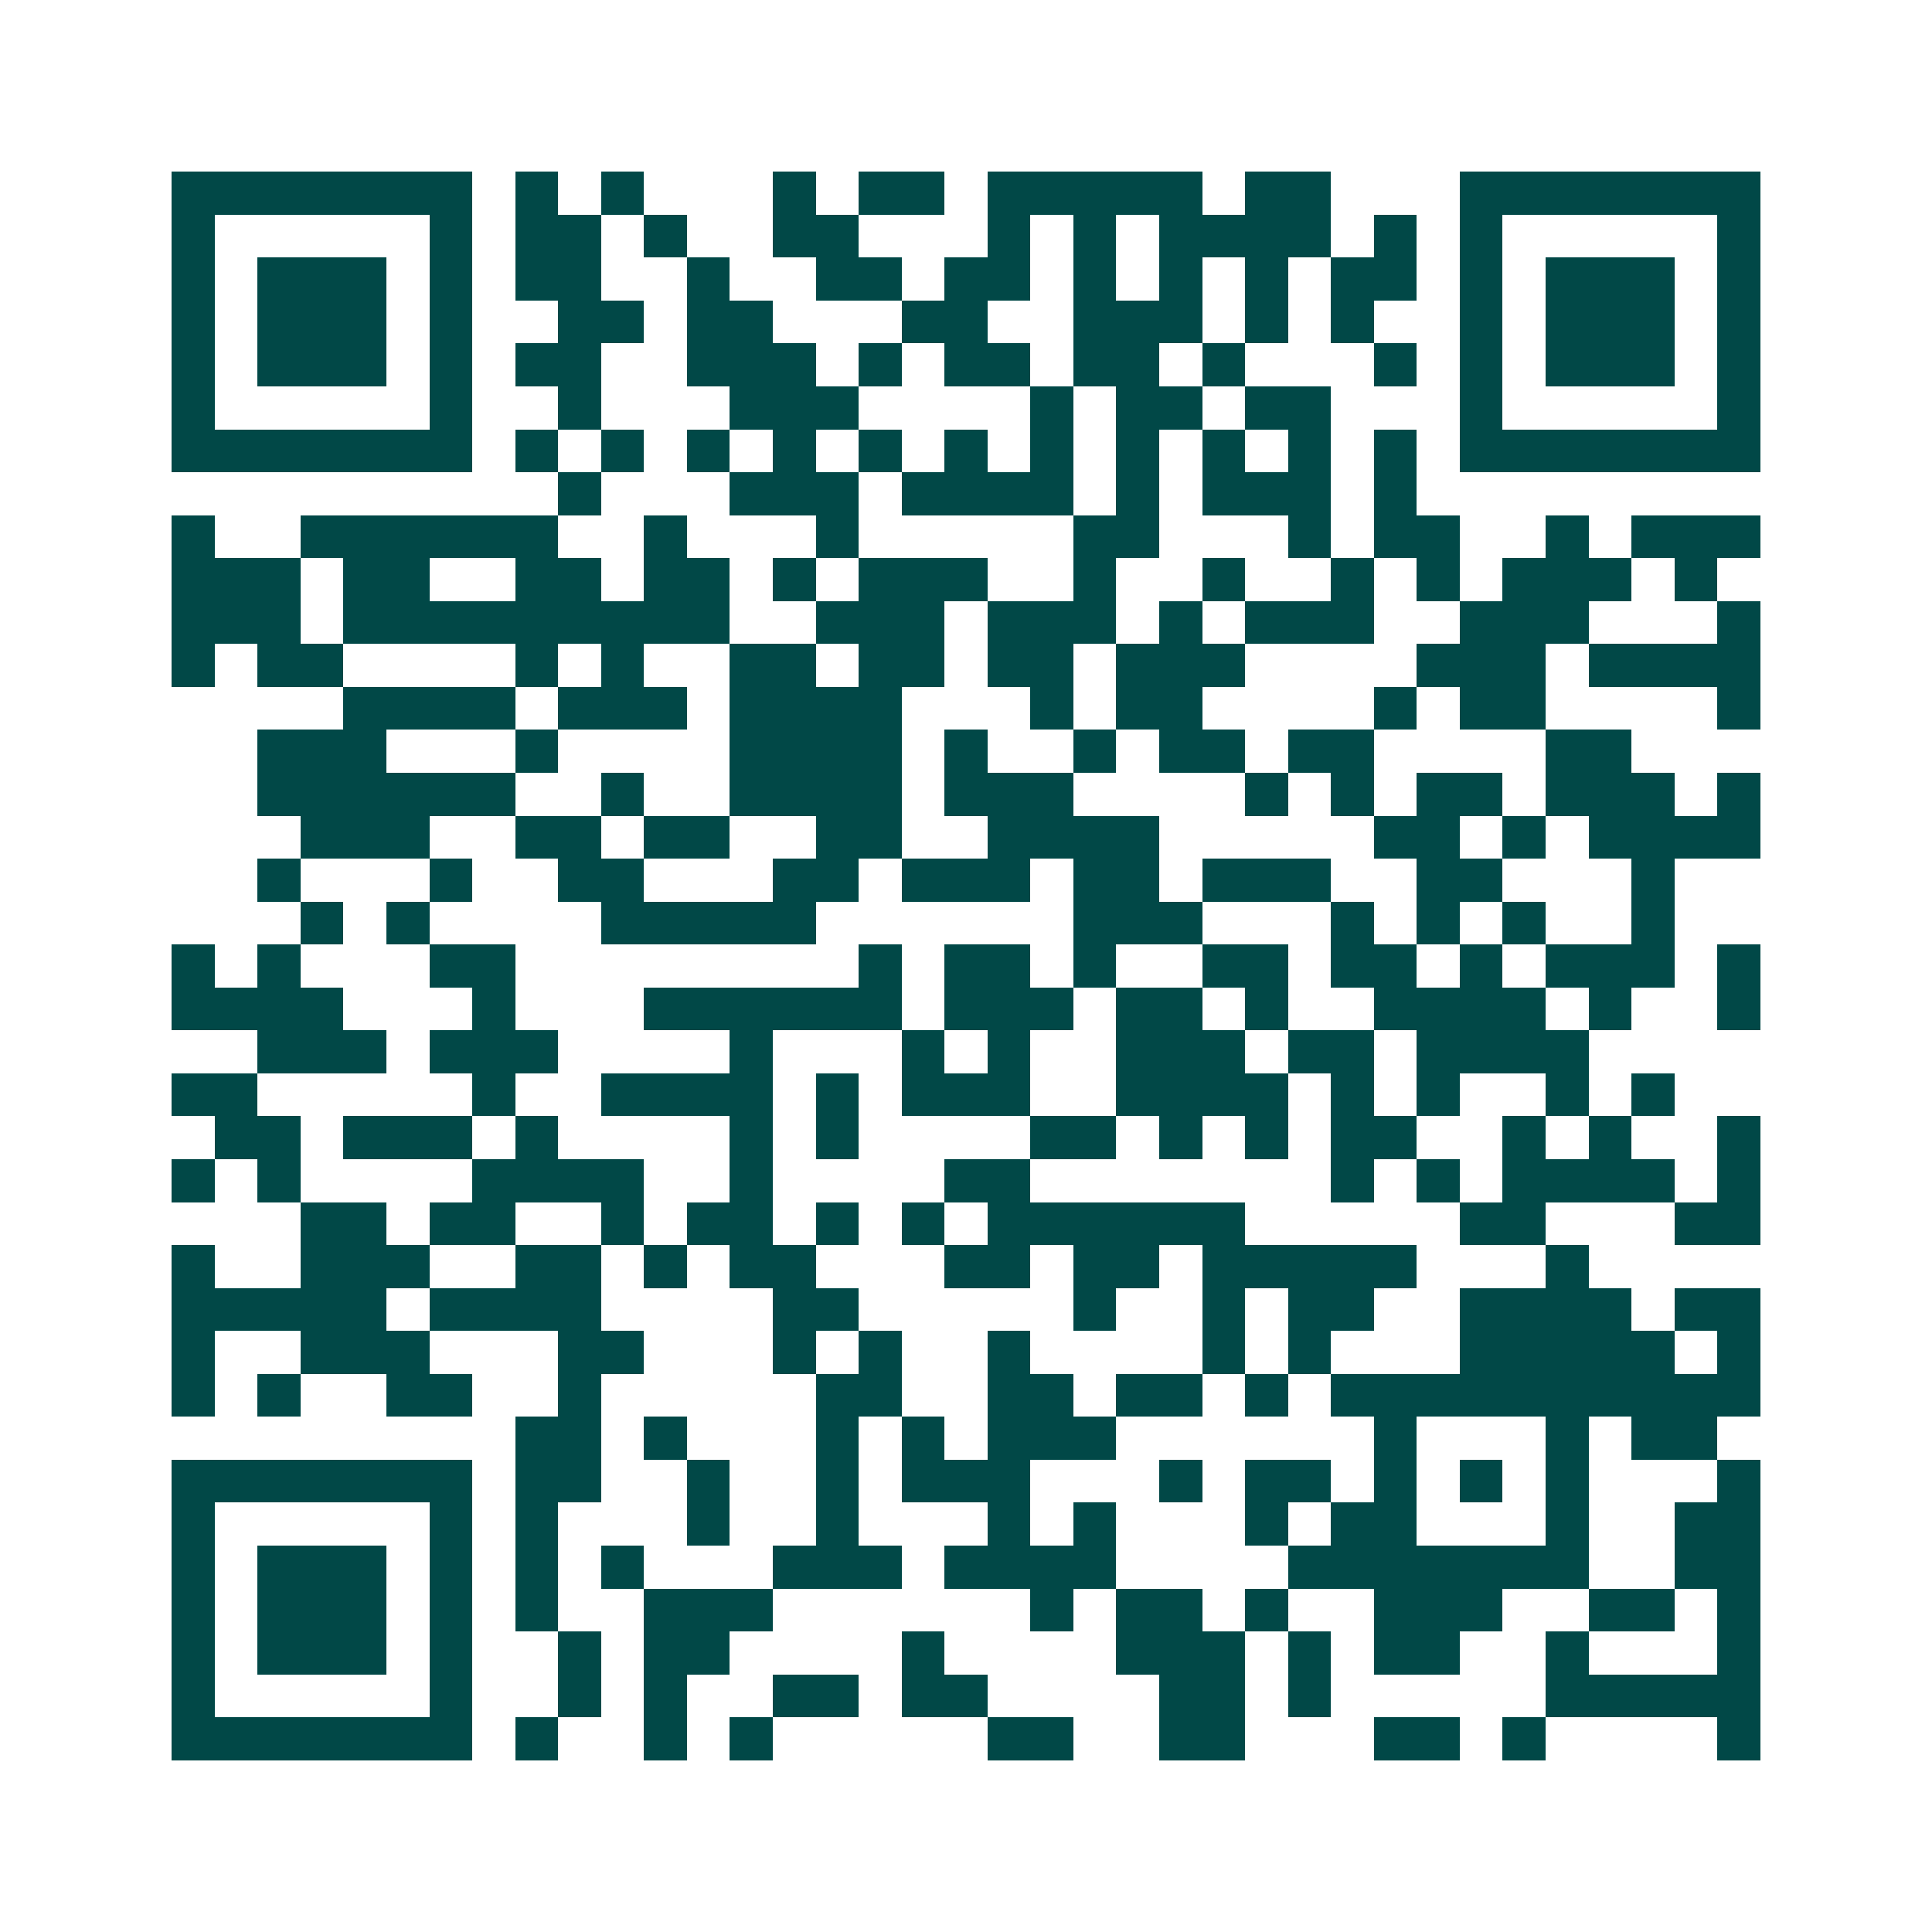<svg xmlns="http://www.w3.org/2000/svg" width="200" height="200" viewBox="0 0 45 45" shape-rendering="crispEdges"><path fill="#ffffff" d="M0 0h45v45H0z"/><path stroke="#014847" d="M4 4.5h7m1 0h1m1 0h1m3 0h1m1 0h2m1 0h5m1 0h2m3 0h7M4 5.5h1m5 0h1m1 0h2m1 0h1m2 0h2m3 0h1m1 0h1m1 0h4m1 0h1m1 0h1m5 0h1M4 6.5h1m1 0h3m1 0h1m1 0h2m2 0h1m2 0h2m1 0h2m1 0h1m1 0h1m1 0h1m1 0h2m1 0h1m1 0h3m1 0h1M4 7.5h1m1 0h3m1 0h1m2 0h2m1 0h2m3 0h2m2 0h3m1 0h1m1 0h1m2 0h1m1 0h3m1 0h1M4 8.5h1m1 0h3m1 0h1m1 0h2m2 0h3m1 0h1m1 0h2m1 0h2m1 0h1m3 0h1m1 0h1m1 0h3m1 0h1M4 9.5h1m5 0h1m2 0h1m3 0h3m4 0h1m1 0h2m1 0h2m3 0h1m5 0h1M4 10.5h7m1 0h1m1 0h1m1 0h1m1 0h1m1 0h1m1 0h1m1 0h1m1 0h1m1 0h1m1 0h1m1 0h1m1 0h7M13 11.5h1m3 0h3m1 0h4m1 0h1m1 0h3m1 0h1M4 12.5h1m2 0h6m2 0h1m3 0h1m5 0h2m3 0h1m1 0h2m2 0h1m1 0h3M4 13.5h3m1 0h2m2 0h2m1 0h2m1 0h1m1 0h3m2 0h1m2 0h1m2 0h1m1 0h1m1 0h3m1 0h1M4 14.5h3m1 0h9m2 0h3m1 0h3m1 0h1m1 0h3m2 0h3m3 0h1M4 15.5h1m1 0h2m4 0h1m1 0h1m2 0h2m1 0h2m1 0h2m1 0h3m4 0h3m1 0h4M8 16.5h4m1 0h3m1 0h4m3 0h1m1 0h2m4 0h1m1 0h2m4 0h1M6 17.5h3m3 0h1m4 0h4m1 0h1m2 0h1m1 0h2m1 0h2m4 0h2M6 18.5h6m2 0h1m2 0h4m1 0h3m4 0h1m1 0h1m1 0h2m1 0h3m1 0h1M7 19.5h3m2 0h2m1 0h2m2 0h2m2 0h4m5 0h2m1 0h1m1 0h4M6 20.5h1m3 0h1m2 0h2m3 0h2m1 0h3m1 0h2m1 0h3m2 0h2m3 0h1M7 21.5h1m1 0h1m4 0h5m6 0h3m3 0h1m1 0h1m1 0h1m2 0h1M4 22.5h1m1 0h1m3 0h2m8 0h1m1 0h2m1 0h1m2 0h2m1 0h2m1 0h1m1 0h3m1 0h1M4 23.5h4m3 0h1m3 0h6m1 0h3m1 0h2m1 0h1m2 0h4m1 0h1m2 0h1M6 24.5h3m1 0h3m4 0h1m3 0h1m1 0h1m2 0h3m1 0h2m1 0h4M4 25.5h2m5 0h1m2 0h4m1 0h1m1 0h3m2 0h4m1 0h1m1 0h1m2 0h1m1 0h1M5 26.5h2m1 0h3m1 0h1m4 0h1m1 0h1m4 0h2m1 0h1m1 0h1m1 0h2m2 0h1m1 0h1m2 0h1M4 27.5h1m1 0h1m4 0h4m2 0h1m4 0h2m7 0h1m1 0h1m1 0h4m1 0h1M7 28.5h2m1 0h2m2 0h1m1 0h2m1 0h1m1 0h1m1 0h6m5 0h2m3 0h2M4 29.5h1m2 0h3m2 0h2m1 0h1m1 0h2m3 0h2m1 0h2m1 0h5m3 0h1M4 30.5h5m1 0h4m4 0h2m5 0h1m2 0h1m1 0h2m2 0h4m1 0h2M4 31.5h1m2 0h3m3 0h2m3 0h1m1 0h1m2 0h1m4 0h1m1 0h1m3 0h5m1 0h1M4 32.5h1m1 0h1m2 0h2m2 0h1m5 0h2m2 0h2m1 0h2m1 0h1m1 0h10M12 33.5h2m1 0h1m3 0h1m1 0h1m1 0h3m6 0h1m3 0h1m1 0h2M4 34.5h7m1 0h2m2 0h1m2 0h1m1 0h3m3 0h1m1 0h2m1 0h1m1 0h1m1 0h1m3 0h1M4 35.5h1m5 0h1m1 0h1m3 0h1m2 0h1m3 0h1m1 0h1m3 0h1m1 0h2m3 0h1m2 0h2M4 36.5h1m1 0h3m1 0h1m1 0h1m1 0h1m3 0h3m1 0h4m4 0h7m2 0h2M4 37.5h1m1 0h3m1 0h1m1 0h1m2 0h3m6 0h1m1 0h2m1 0h1m2 0h3m2 0h2m1 0h1M4 38.5h1m1 0h3m1 0h1m2 0h1m1 0h2m4 0h1m4 0h3m1 0h1m1 0h2m2 0h1m3 0h1M4 39.5h1m5 0h1m2 0h1m1 0h1m2 0h2m1 0h2m4 0h2m1 0h1m5 0h5M4 40.5h7m1 0h1m2 0h1m1 0h1m5 0h2m2 0h2m3 0h2m1 0h1m4 0h1"/></svg>
